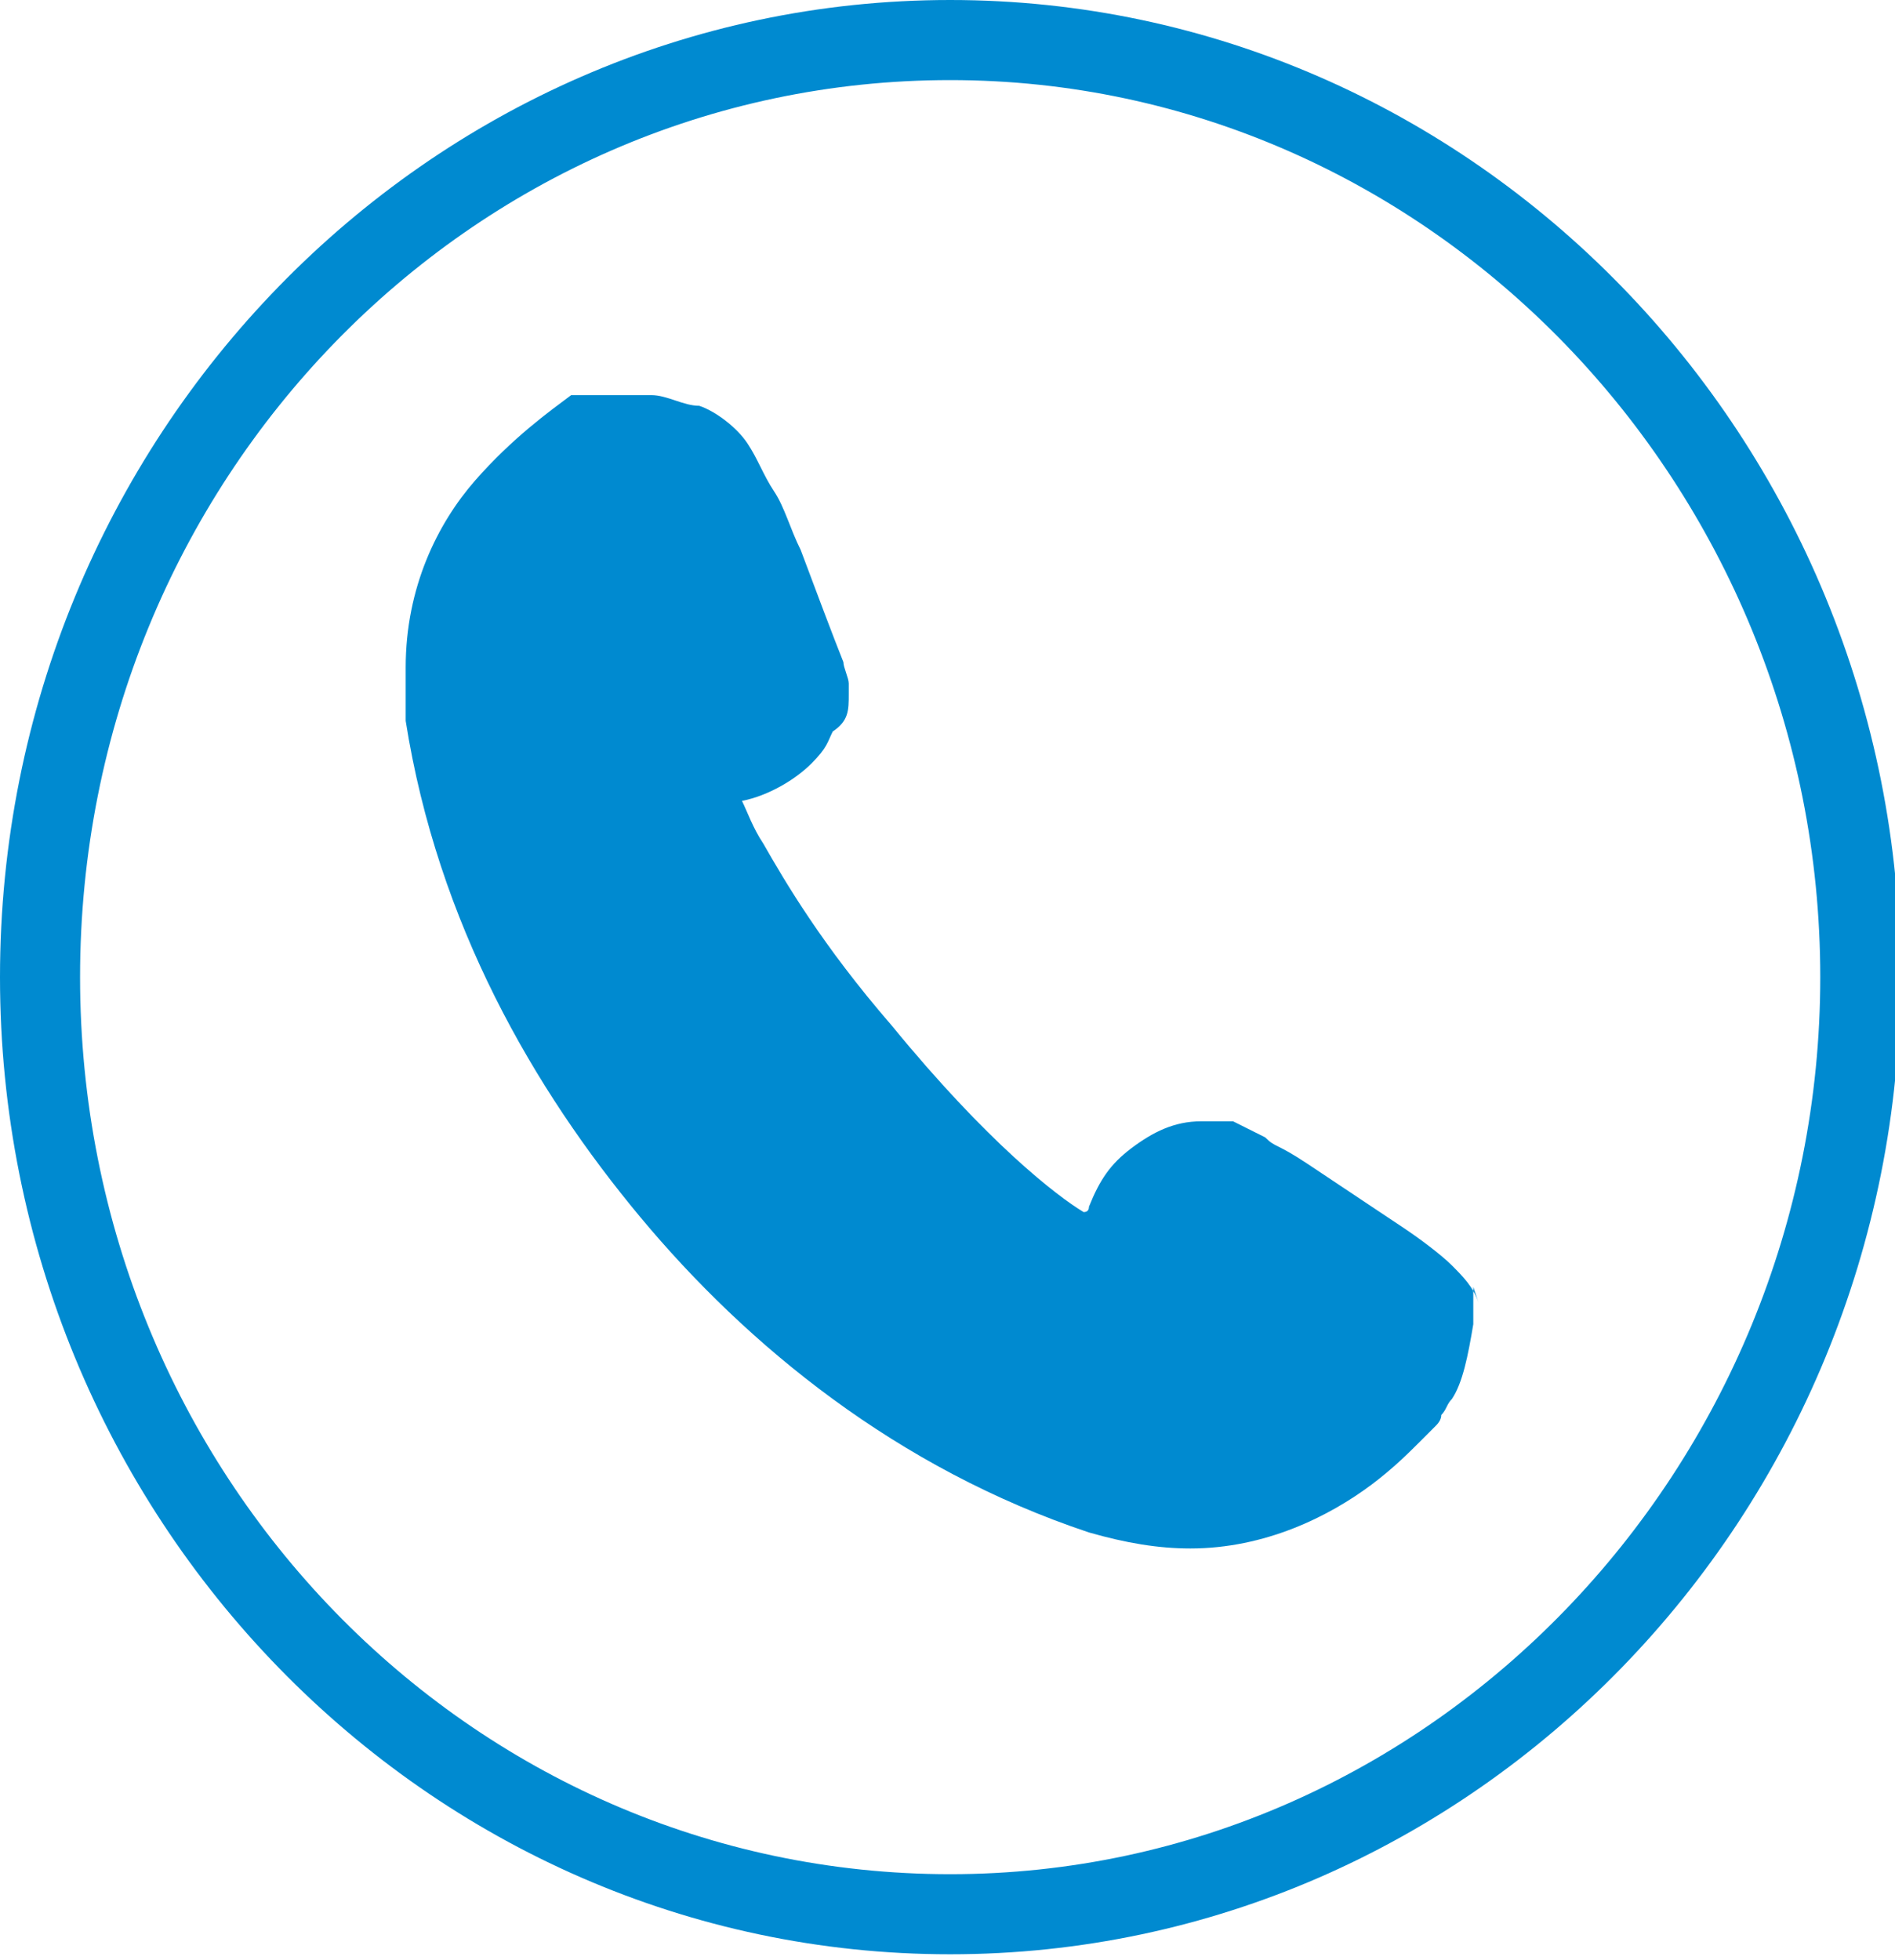 <?xml version="1.0" encoding="UTF-8"?>
<svg id="_レイヤー_1" data-name="レイヤー 1" xmlns="http://www.w3.org/2000/svg" version="1.1" viewBox="0 0 35.5 36.7">
  <defs>
    <style>
      .cls-1 {
        fill: #008ad0;
        stroke-width: 0px;
      }
    </style>
  </defs>
  <g id="b">
    <g id="c">
      <path class="cls-1" d="M17.8,1.5c9,0,16.3,7.6,16.3,16.8s-7.3,16.8-16.3,16.8S1.5,27.6,1.5,18.3,8.8,1.5,17.8,1.5M17.8,0C8,0,0,8.2,0,18.3s8,18.3,17.8,18.3,17.8-8.2,17.8-18.3S27.6,0,17.8,0h0Z"/>
    </g>
  </g>
  <g id="b-2" data-name="b">
    <g id="c-2" data-name="c">
      <path class="cls-1" d="M27.7,24.4c-.1-.3-.3-.5-.5-.7s-.6-.5-.9-.7c-.6-.4-1.2-.8-1.8-1.2s-.6-.3-.8-.5c-.2-.1-.4-.2-.6-.3h-.6c-.5,0-.9.2-1.3.5s-.6.6-.8,1.1q0,.1-.1.1c-.5-.3-1.8-1.3-3.6-3.5-1.3-1.5-2-2.7-2.4-3.4-.2-.3-.3-.6-.4-.8h0c.5-.1,1-.4,1.3-.7s.3-.4.4-.6c.3-.2.3-.4.3-.7v-.2c0-.1-.1-.3-.1-.4-.2-.5-.5-1.3-.8-2.1-.2-.4-.3-.8-.5-1.1s-.3-.6-.5-.9c-.2-.3-.6-.6-.9-.7-.3,0-.6-.2-.9-.2s-.5,0-.7,0c-.1,0-.2,0-.3,0h-.3s-.1,0-.2,0c-.4.3-1.1.8-1.8,1.6s-1.3,2-1.3,3.5,0,.6,0,1c.6,3.8,2.4,6.9,4.4,9.3s4.8,4.7,8.4,5.9c.7.2,1.3.3,1.9.3,1.4,0,2.6-.6,3.4-1.2.4-.3.7-.6.9-.8l.3-.3q.1-.1.1-.2c.1-.1.1-.2.2-.3.2-.3.3-.8.4-1.4,0-.1,0-.4,0-.7h0Z"/>
    </g>
  </g>
</svg>